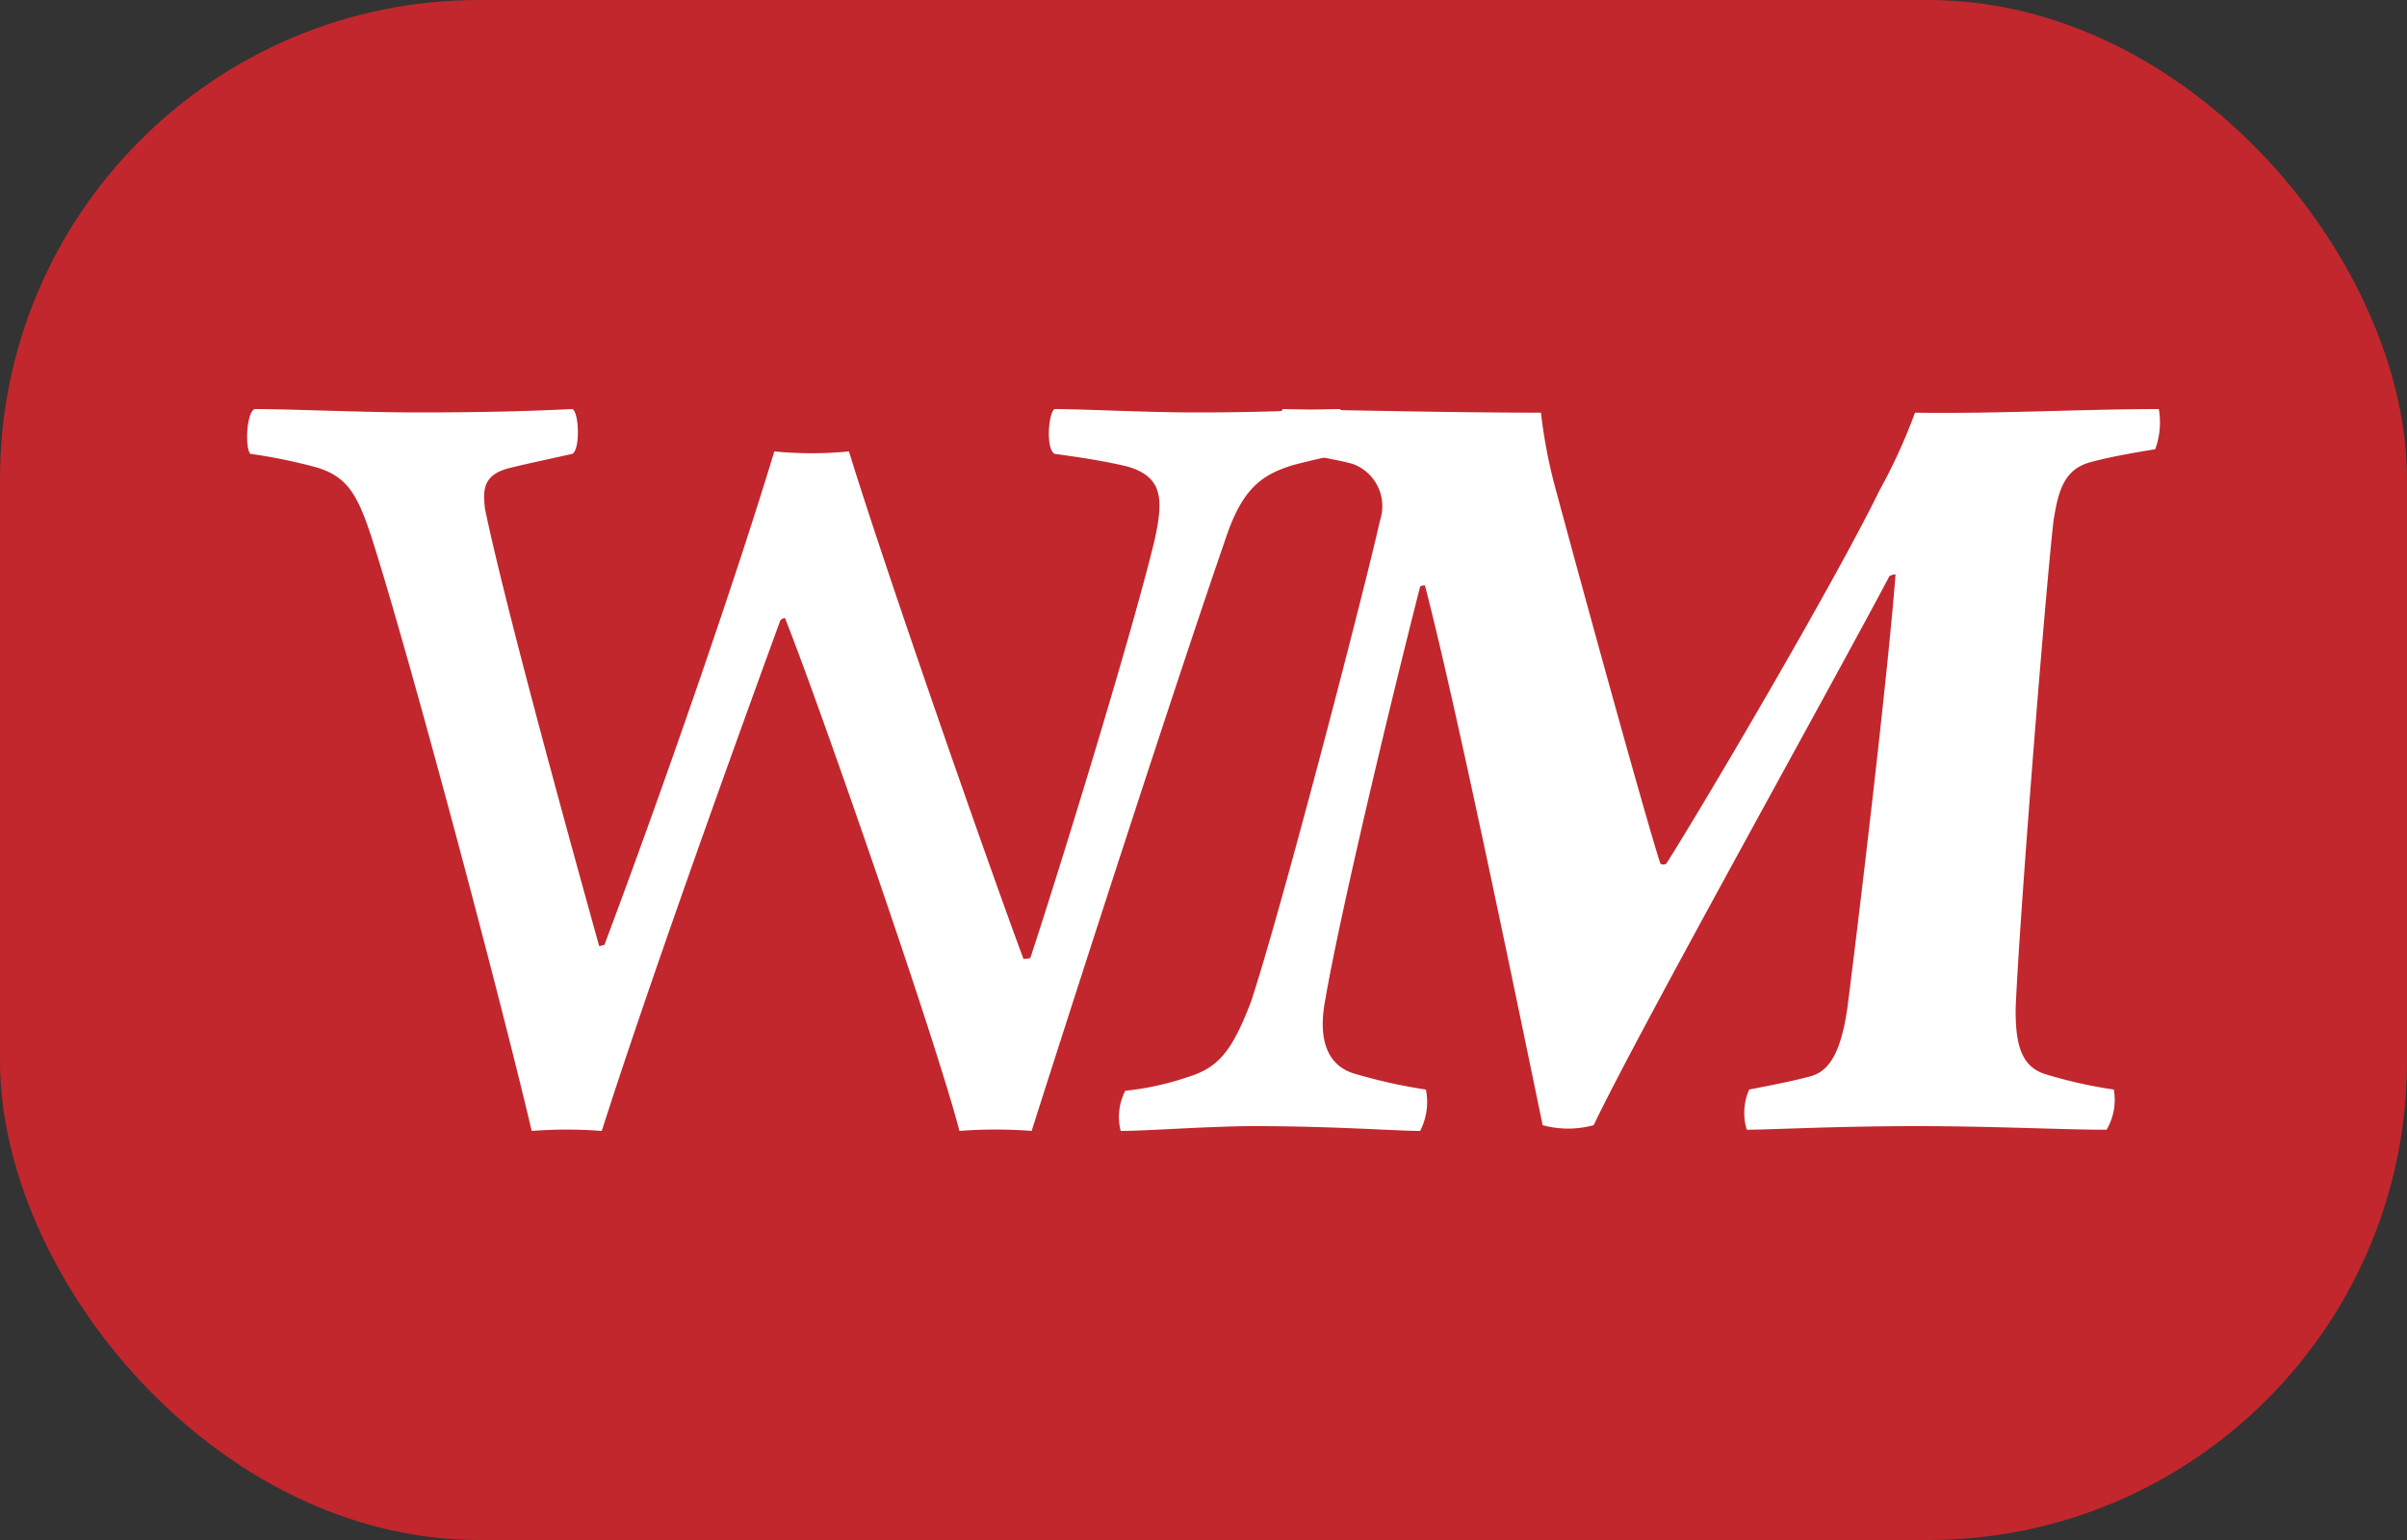 <?xml version="1.0" encoding="UTF-8"?> <svg xmlns="http://www.w3.org/2000/svg" viewBox="0 0 100 64"><rect x="0" y="0" width="100" height="64" fill="#333333" stroke="none"/> <defs> <style>.cls-1{fill:#c1272d;}.cls-2{fill:#fff;}</style> </defs> <g id="Layer_2" data-name="Layer 2"> <g id="Layer_2-2" data-name="Layer 2"> <rect class="cls-1" width="100" height="64" rx="19.9"></rect> <path class="cls-2" d="M10.57,17c1.57,0,4.43.14,6.86.14,3.44,0,5.2-.09,6.35-.14.28.14.33,1.67,0,1.86-1.05.24-2,.43-2.72.62-1,.29-1,.91-.91,1.67.77,3.72,3.15,12.45,4.73,18.12,0,.1.14,0,.23,0,2.43-6.48,5.39-15,7.06-20.51a16,16,0,0,0,3.1,0c1.48,4.82,5.73,17,7.25,21.09,0,0,.24,0,.29-.05,1.38-4.2,4.24-13.55,5.15-17.32.38-1.71.38-2.67-1.15-3.1-.81-.19-1.62-.33-3-.52-.38-.24-.24-1.72,0-1.86,1.2,0,3.77.14,5.87.14,3.53,0,5-.14,6-.14a2.49,2.49,0,0,1,0,1.86c-.81.19-1.29.29-2,.48-1.2.38-2,.9-2.68,2.81C49,27.92,45,40.27,42.86,47a19.59,19.59,0,0,0-3,0c-1-3.86-5.92-18-7.25-21.32a.35.35,0,0,0-.19.1C29.93,32.6,26.83,41.28,25,47a19,19,0,0,0-2.91,0c-1.43-6.06-5.15-20-6.68-24.75-.57-1.72-1-2.44-2.24-2.82a22.31,22.31,0,0,0-2.77-.57C10.18,18.62,10.23,17.19,10.57,17Z"></path> <path class="cls-2" d="M53.29,17c2.86.05,7.23.15,10.73.15a21.07,21.07,0,0,0,.59,3.1c1.32,4.91,3.78,13.82,4.37,15.64a.23.23,0,0,0,.25,0c1.62-2.56,7-11.71,8.85-15.5a23.35,23.35,0,0,0,1.48-3.24c3.49.05,7-.15,10.13-.15a3.27,3.27,0,0,1-.15,1.67c-1.23.2-2,.35-2.7.54-1.09.3-1.33,1.18-1.53,2.46-.39,3.54-1.43,16.77-1.57,20.26,0,1.28.14,2.37,1.23,2.71a19.39,19.39,0,0,0,2.85.64,2.46,2.46,0,0,1-.3,1.67c-1.82,0-4.72-.15-7.86-.15-3.45,0-6.1.15-7.09.15a2.41,2.41,0,0,1,.1-1.67c1.28-.25,1.77-.35,2.51-.54s1.28-.84,1.57-2.85c.49-3.84,1.67-13.73,2-18,0-.05-.15,0-.25.05-2.65,5-10.47,19-12.29,22.82a4,4,0,0,1-2.12,0C63,41.49,60.47,29.2,59.2,24.33c-.05,0-.15,0-.2.05-1.33,5.21-3.34,13.67-3.94,17.16-.34,1.77.15,2.8,1.28,3.1a21.87,21.87,0,0,0,2.9.64A2.63,2.63,0,0,1,59,47c-1,0-3.59-.2-6.89-.2-1.82,0-4.47.2-5.55.2a2.37,2.37,0,0,1,.19-1.67,11.89,11.89,0,0,0,2.66-.59c1.28-.4,1.82-1.18,2.56-3.1,1.27-3.84,4.72-17.12,5.36-20a1.87,1.87,0,0,0-1.13-2.36c-.89-.24-2-.39-3.3-.64A3,3,0,0,1,53.29,17Z"></path> </g> </g> </svg> 